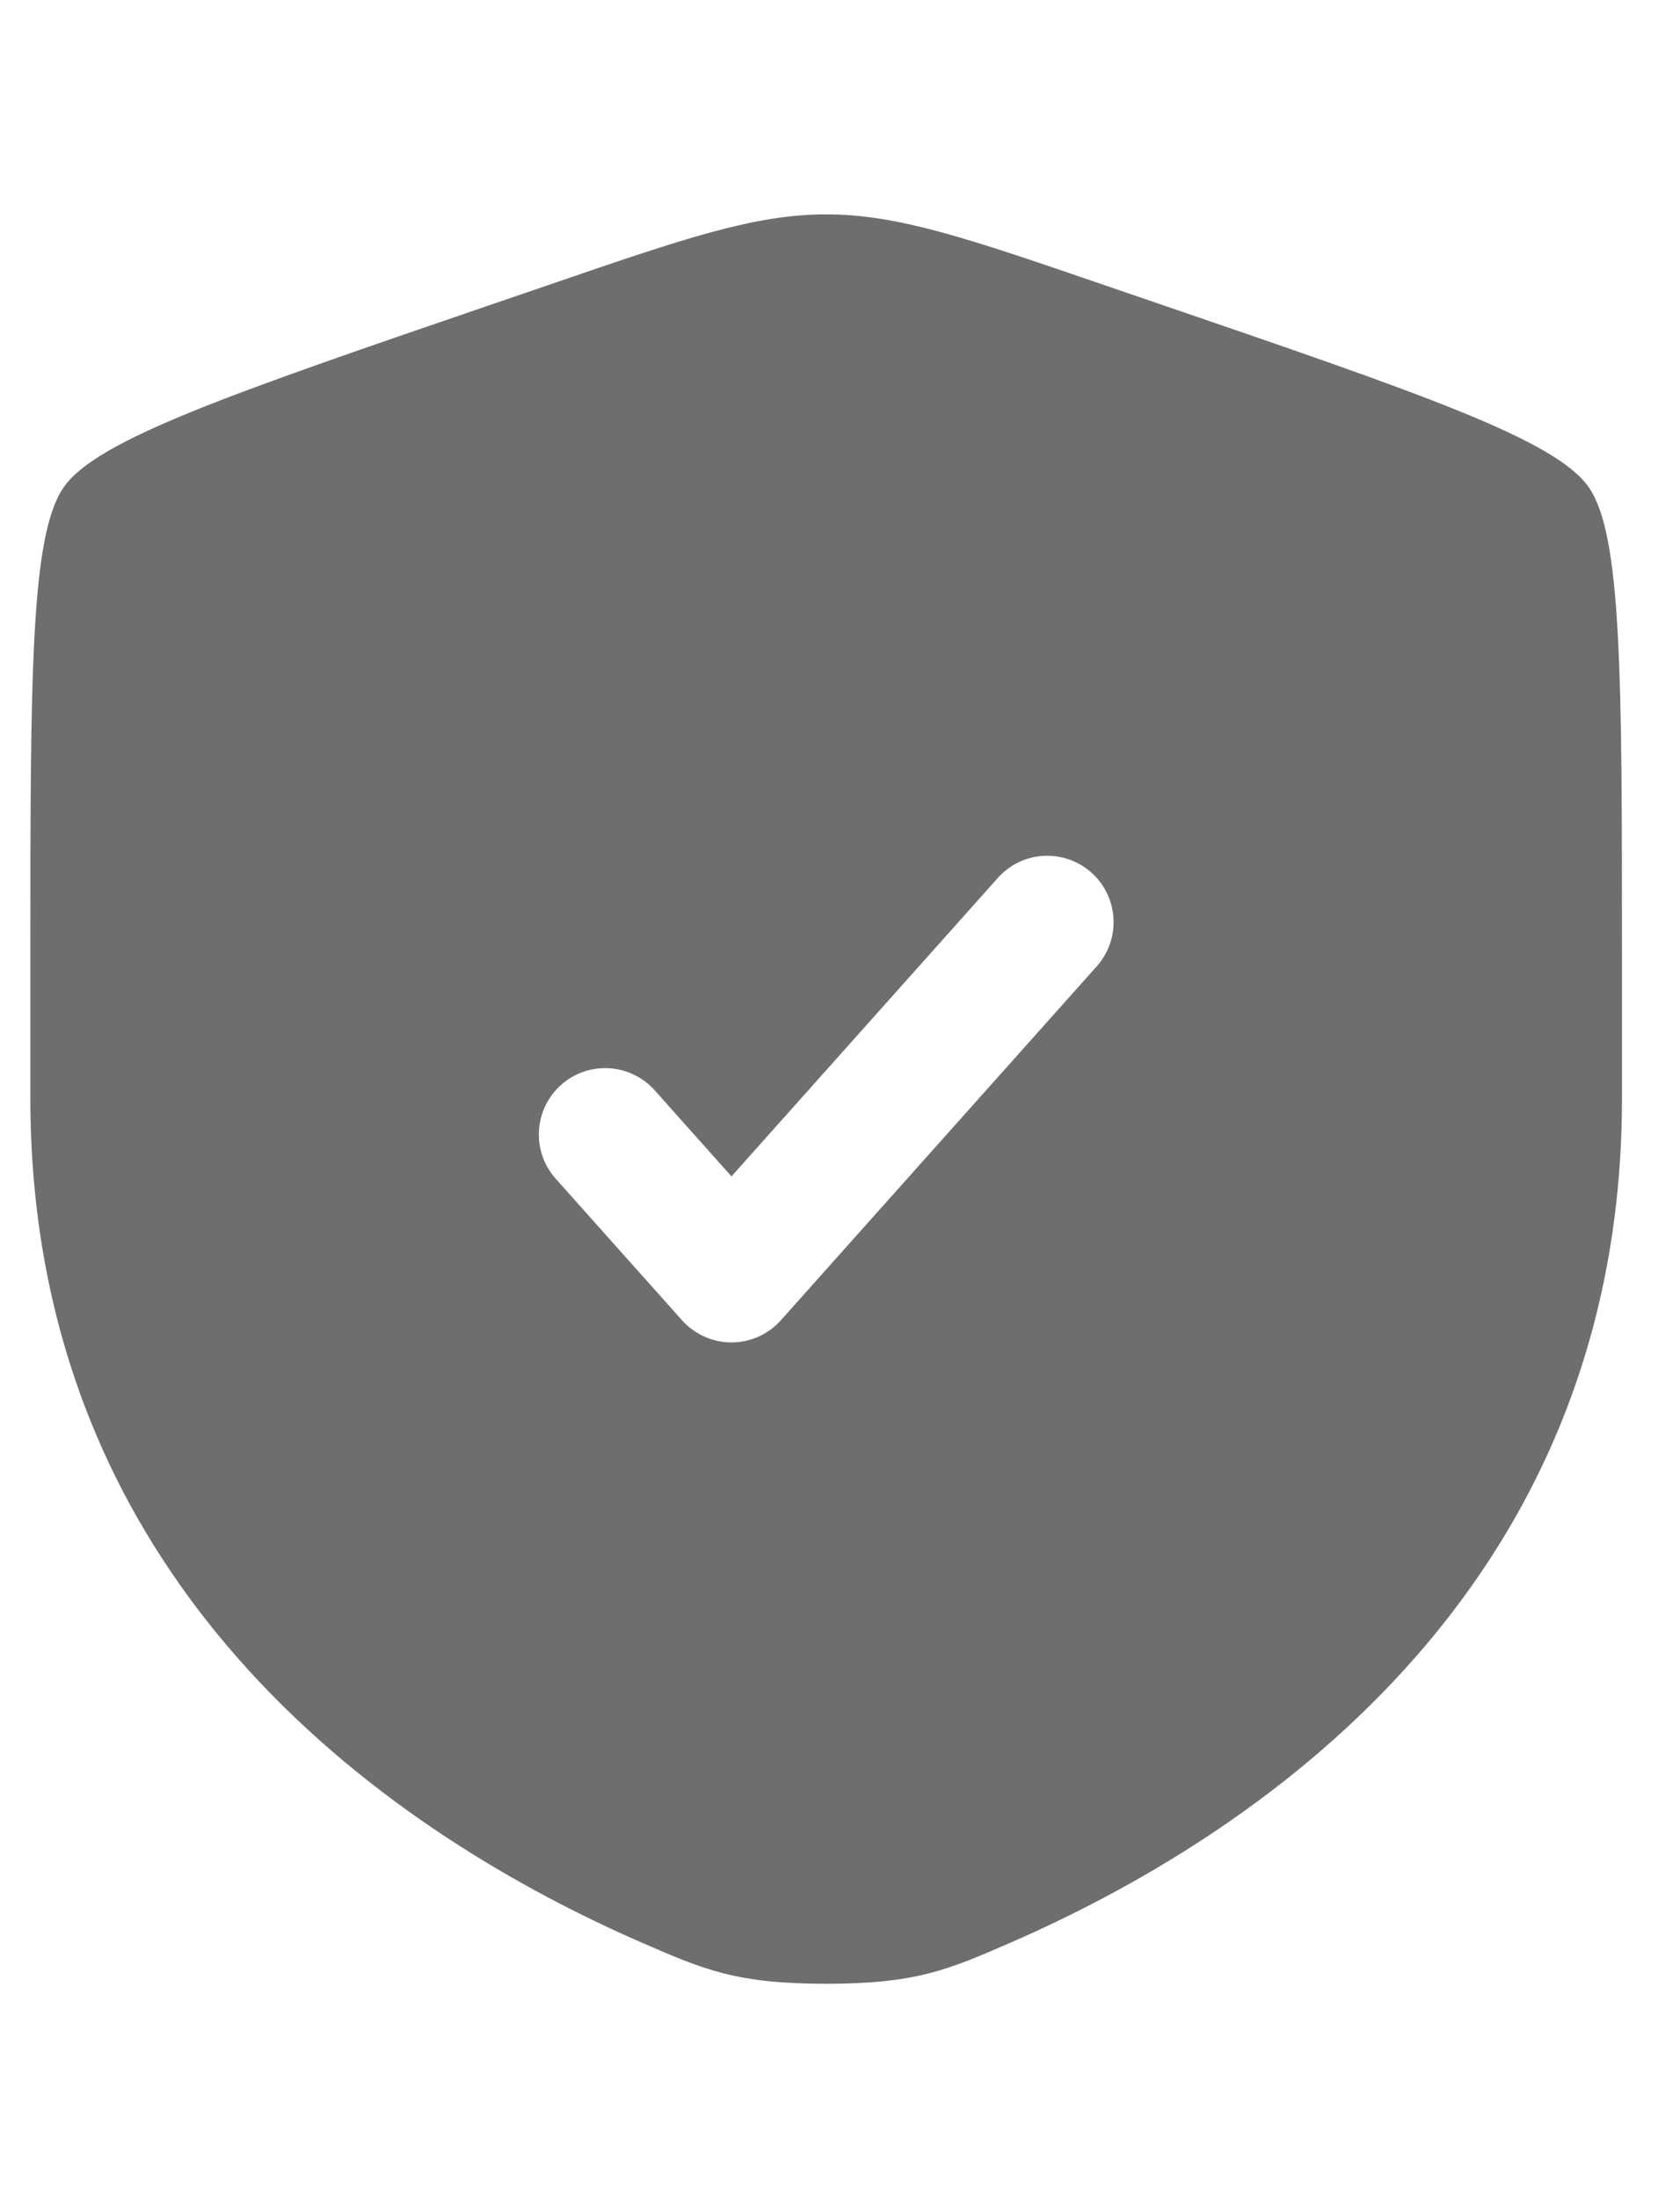 <svg width="13" height="17" viewBox="0 0 13 17" fill="none" xmlns="http://www.w3.org/2000/svg">
<path fill-rule="evenodd" clip-rule="evenodd" d="M0.494 3.767C0.235 4.135 0.235 5.229 0.235 7.417V8.494C0.235 12.352 3.136 14.224 4.955 15.019C5.449 15.234 5.696 15.342 6.393 15.342C7.091 15.342 7.337 15.234 7.831 15.019C9.651 14.224 12.551 12.352 12.551 8.494V7.417C12.551 5.229 12.551 4.135 12.293 3.767C12.034 3.399 11.006 3.047 8.949 2.343L8.557 2.209C7.485 1.841 6.948 1.658 6.393 1.658C5.838 1.658 5.302 1.841 4.23 2.209L3.838 2.343C1.781 3.047 0.752 3.399 0.494 3.767ZM8.487 7.473C8.675 7.262 8.657 6.938 8.446 6.749C8.234 6.56 7.91 6.578 7.721 6.79L5.66 9.098L5.066 8.432C4.877 8.221 4.552 8.202 4.341 8.391C4.13 8.58 4.111 8.904 4.3 9.116L5.277 10.21C5.375 10.319 5.514 10.382 5.66 10.382C5.806 10.382 5.946 10.319 6.043 10.21L8.487 7.473Z" fill="#6E6E6E"/>
</svg>
